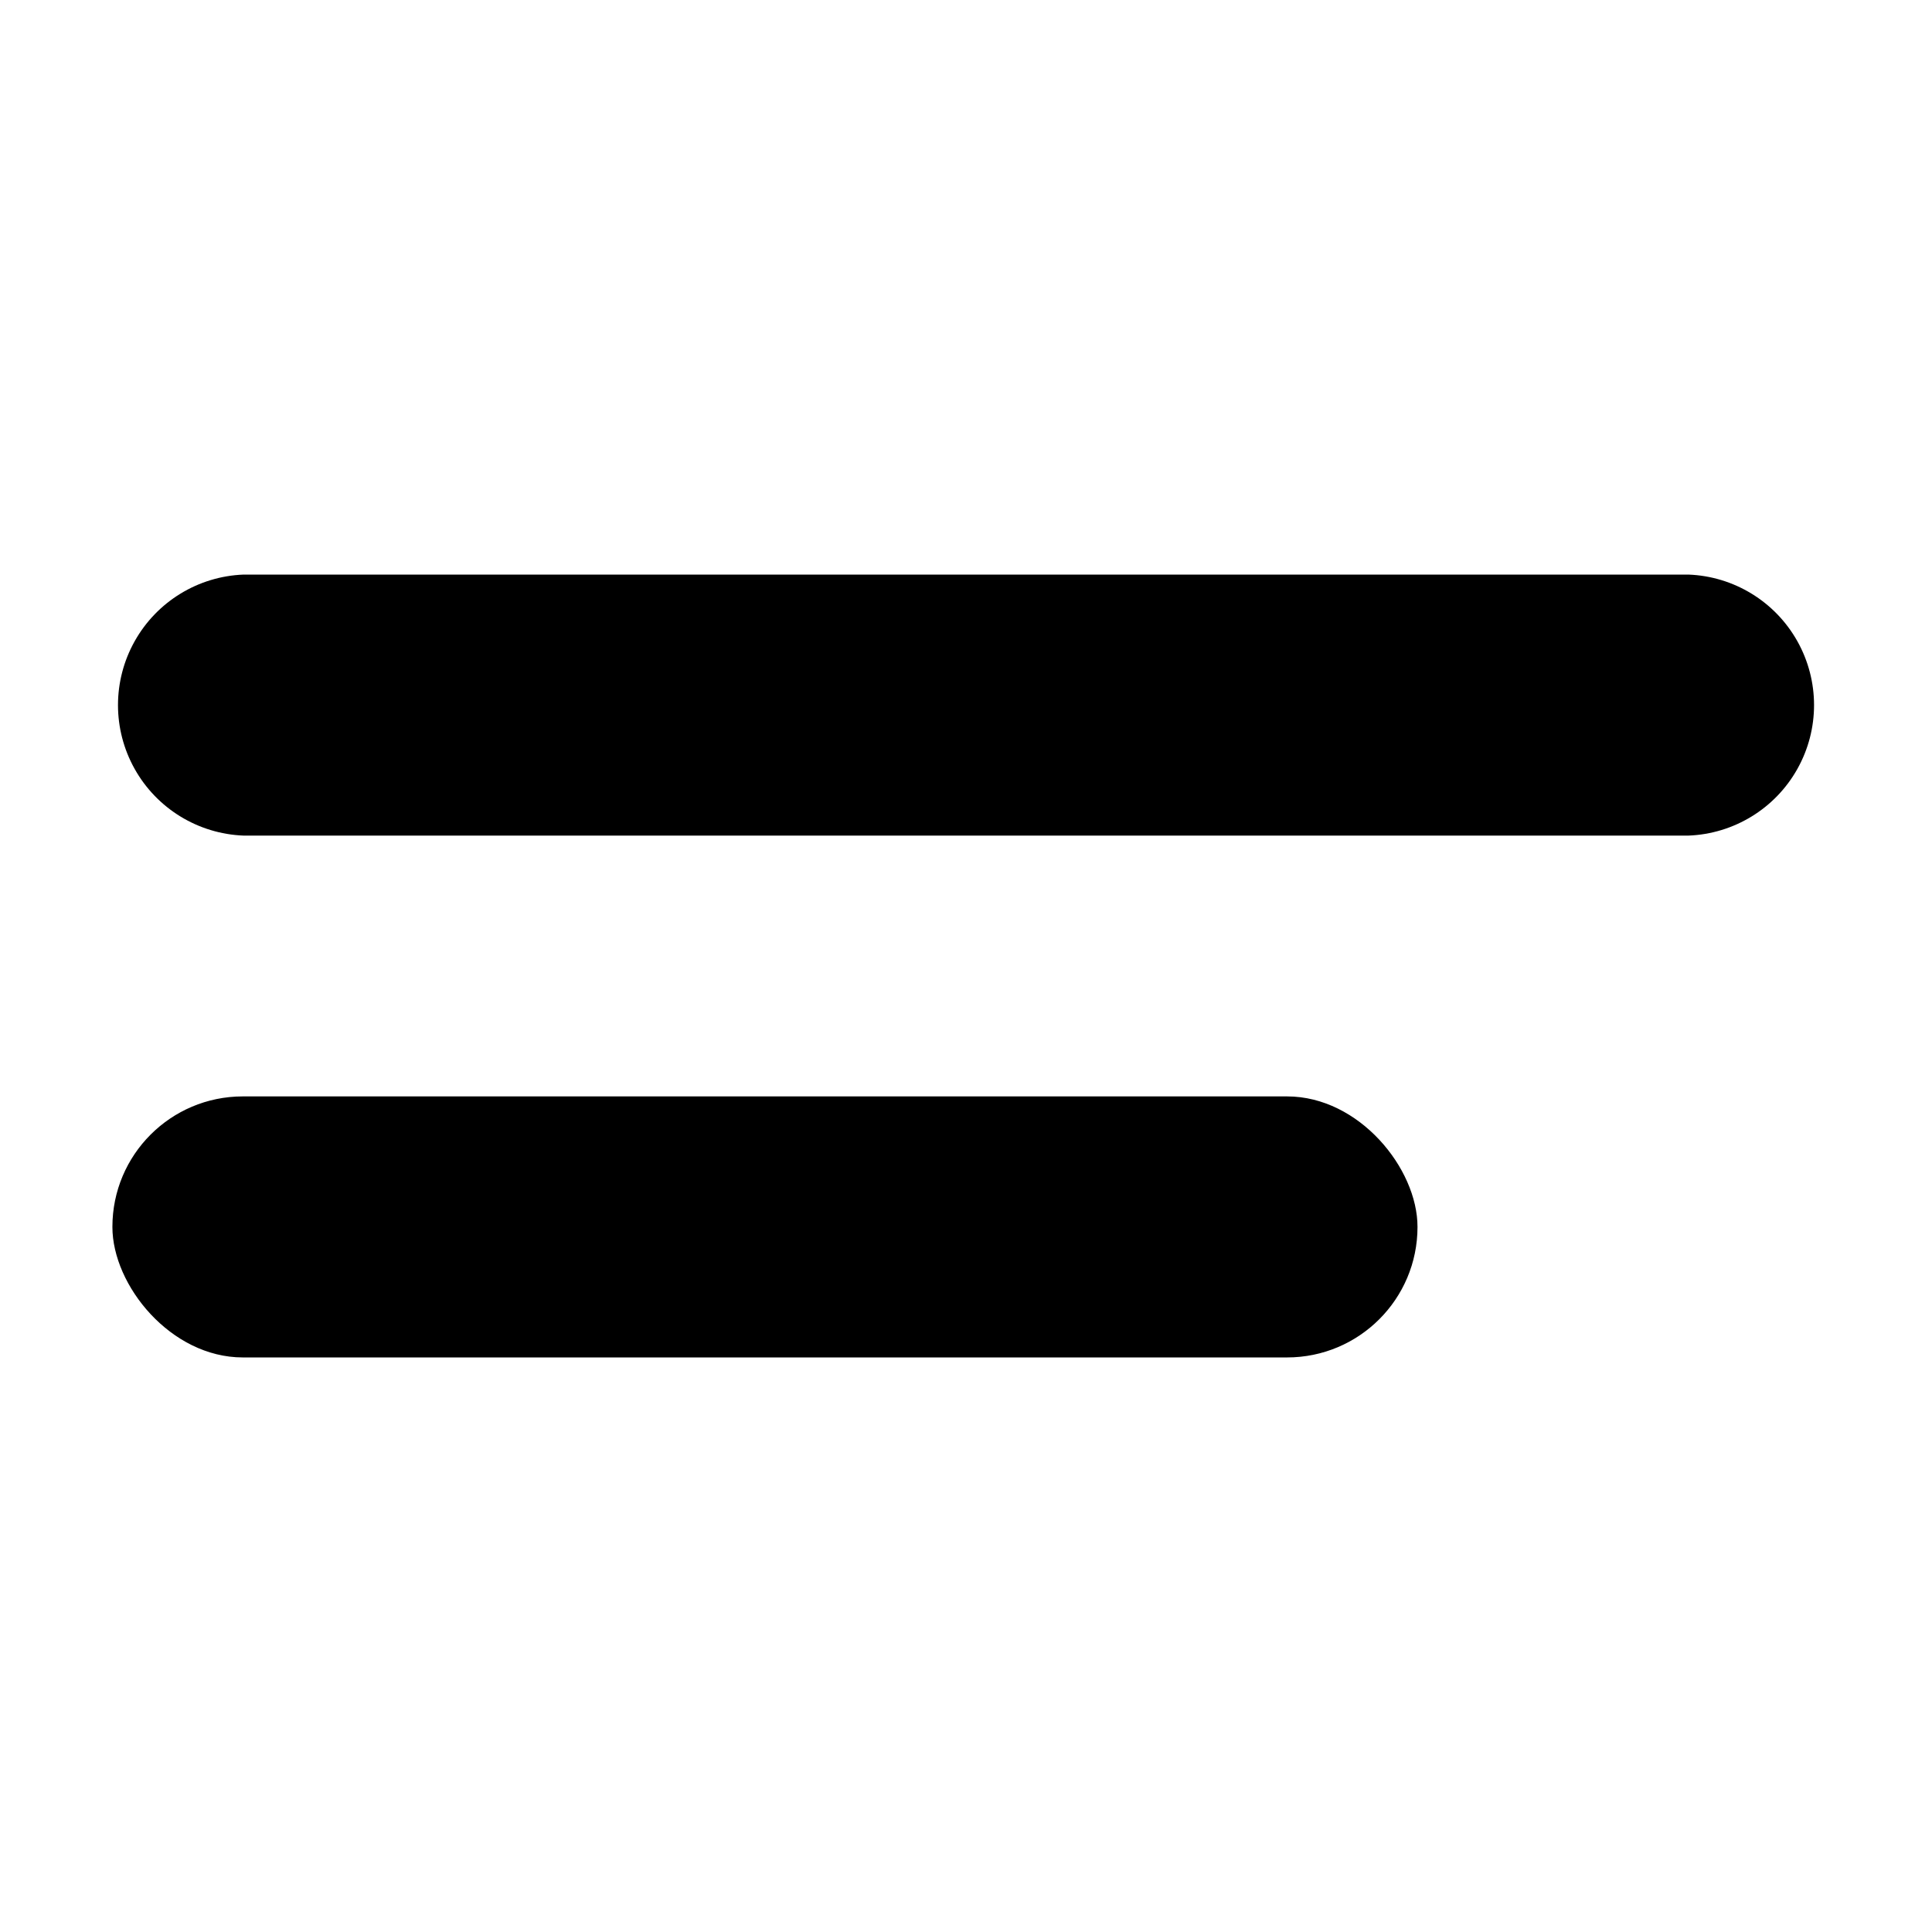 <?xml version="1.0" encoding="UTF-8"?>
<!-- Uploaded to: ICON Repo, www.svgrepo.com, Generator: ICON Repo Mixer Tools -->
<svg fill="#000000" width="800px" height="800px" version="1.1" viewBox="144 144 512 512" xmlns="http://www.w3.org/2000/svg">
 <g>
  <path d="m591.45 296.27h-382.89c-12.043 0.457-22.98 7.148-28.871 17.66-5.894 10.516-5.894 23.336 0 33.848 5.891 10.512 16.828 17.203 28.871 17.664h382.89c12.043-0.461 22.98-7.152 28.871-17.664 5.894-10.512 5.894-23.332 0-33.848-5.891-10.512-16.828-17.203-28.871-17.66z"/>
  <path d="m208.35 434.56h276.74c19.086 0 34.562 19.086 34.562 34.562v0.051c0 19.086-15.473 34.562-34.562 34.562h-276.74c-19.086 0-34.562-19.086-34.562-34.562v-0.051c0-19.086 15.473-34.562 34.562-34.562z"/>
 </g>
</svg>
